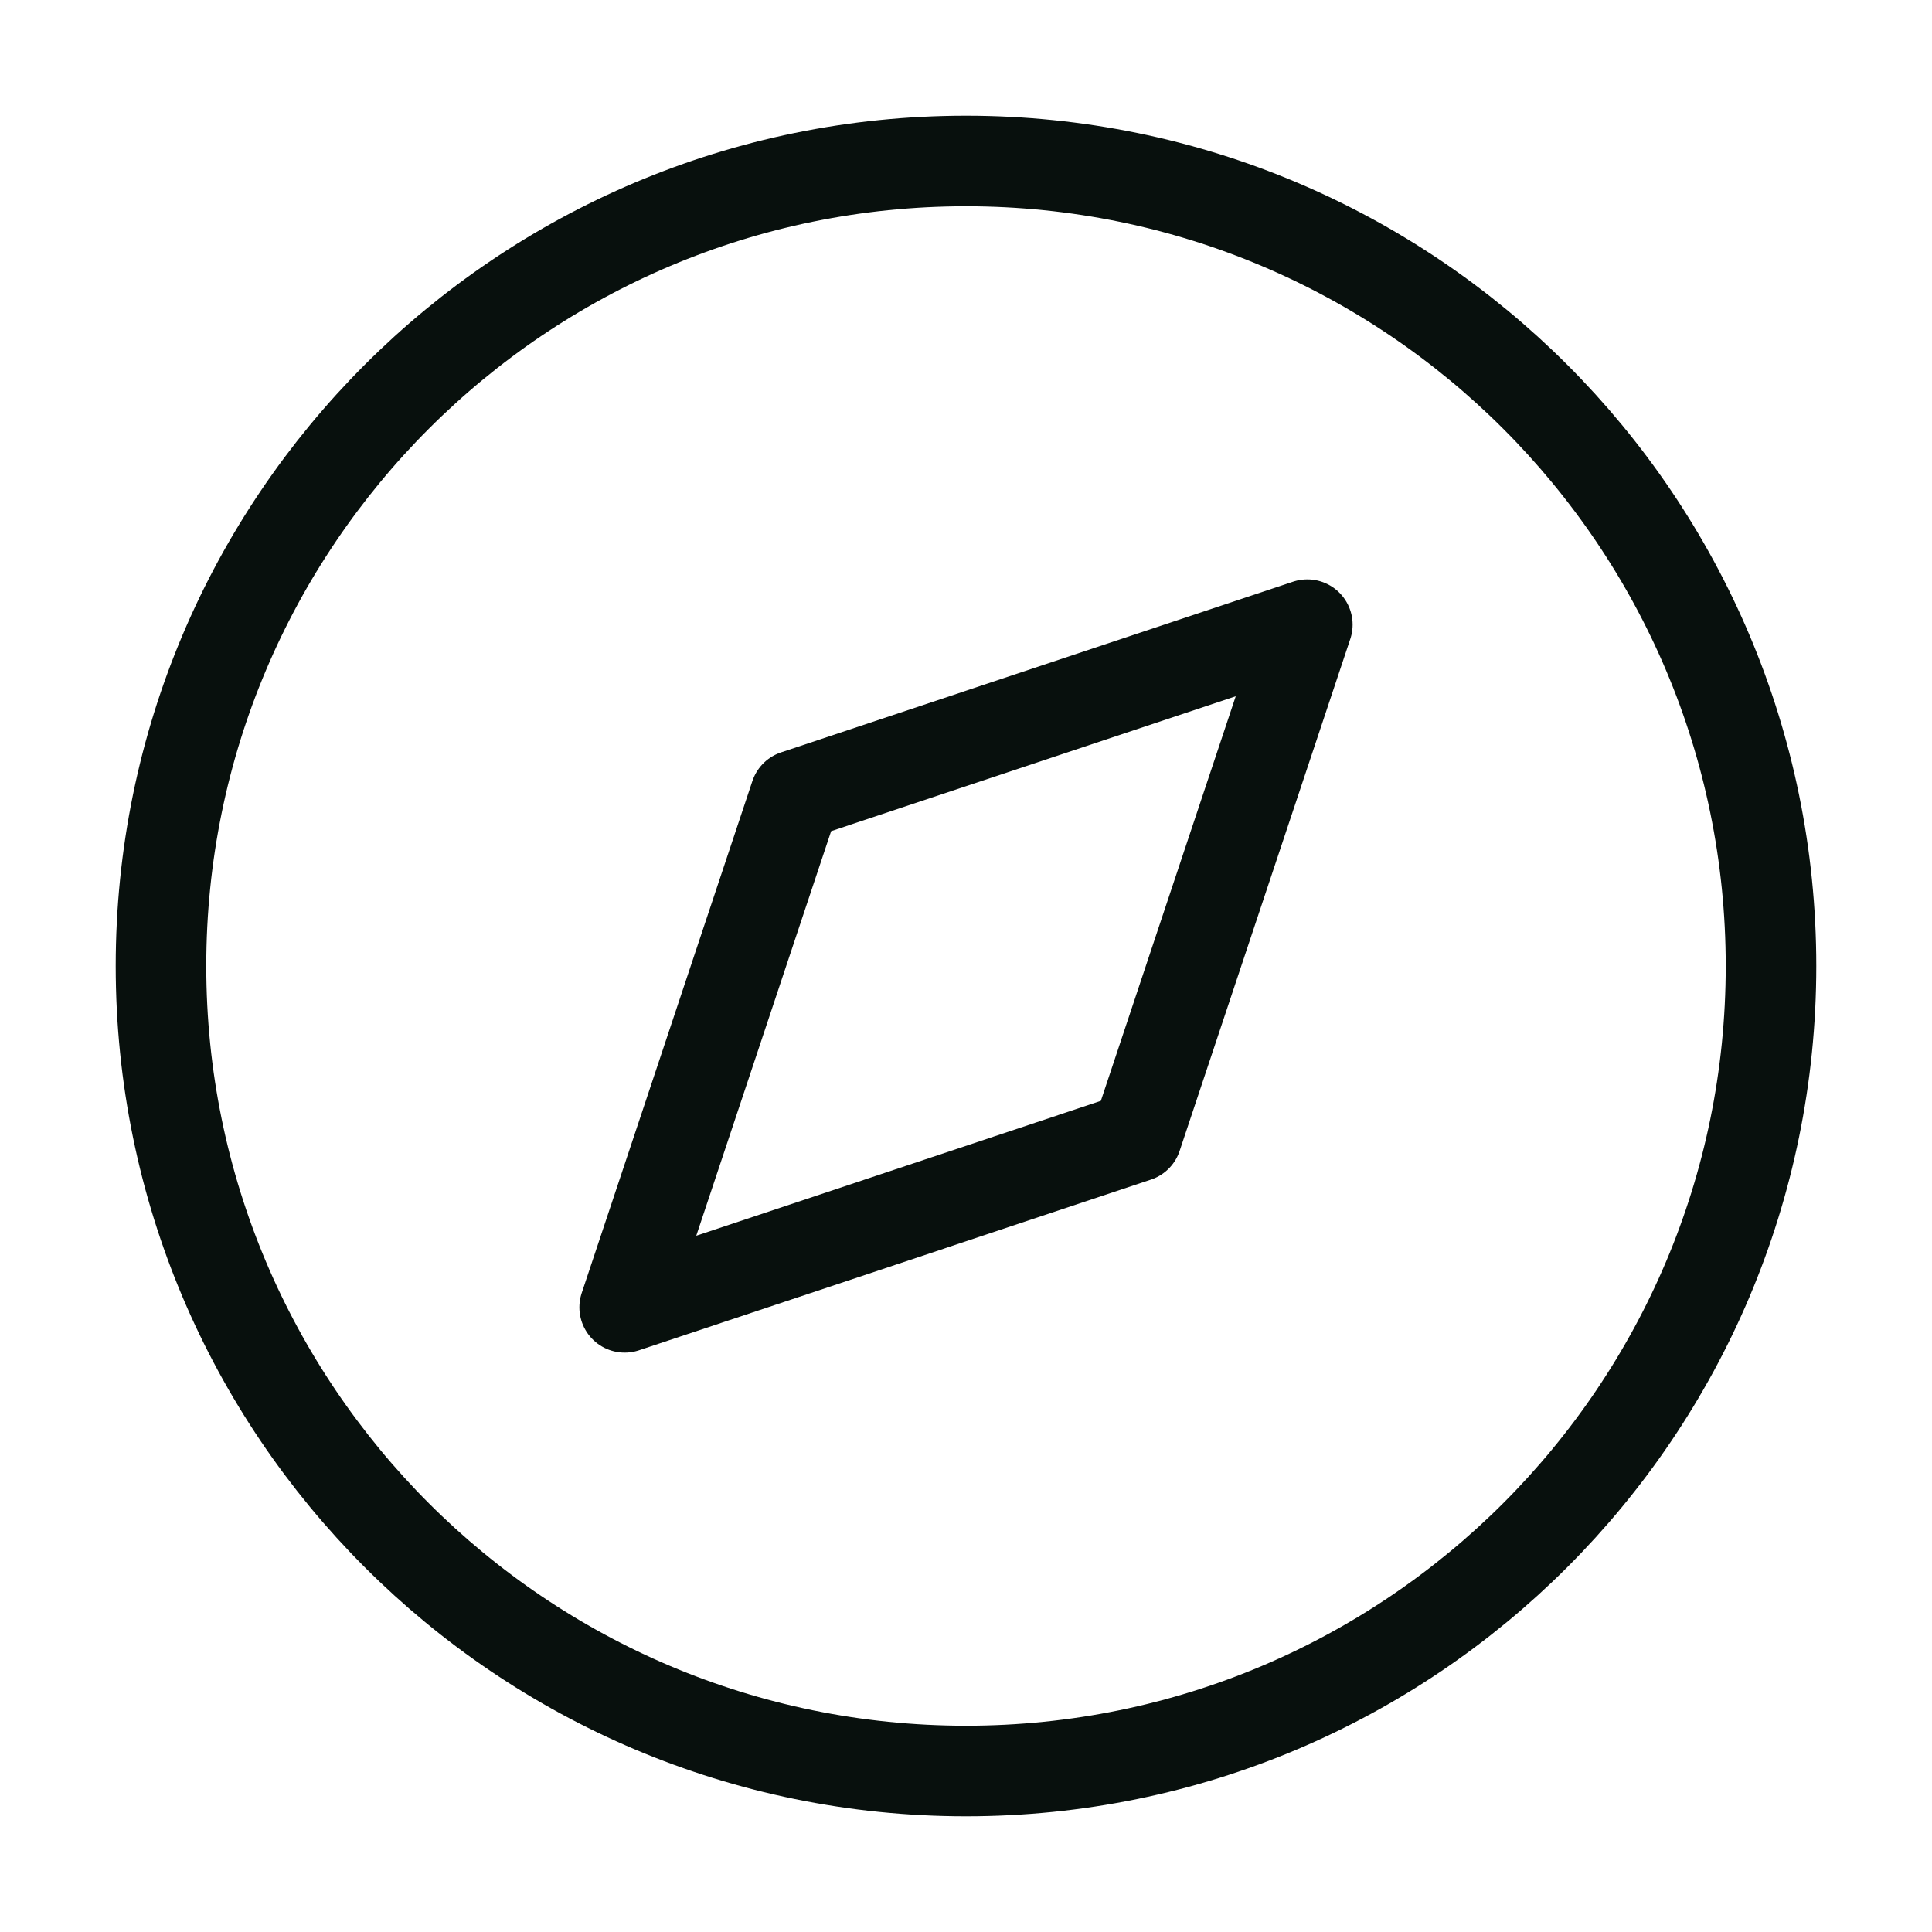 <svg width="64" height="64" viewBox="0 0 64 64" fill="none" xmlns="http://www.w3.org/2000/svg">
<path d="M32 58.667C46.728 58.667 58.667 46.727 58.667 32C58.667 17.272 46.728 5.333 32 5.333C17.273 5.333 5.333 17.272 5.333 32C5.333 46.727 17.273 58.667 32 58.667Z" stroke="#08100D" stroke-width="3" stroke-linecap="round" stroke-linejoin="round"/>
<path d="M43.307 20.693L37.653 37.653L20.693 43.307L26.347 26.347L43.307 20.693Z" stroke="#08100D" stroke-width="3" stroke-linecap="round" stroke-linejoin="round"/>
</svg>
